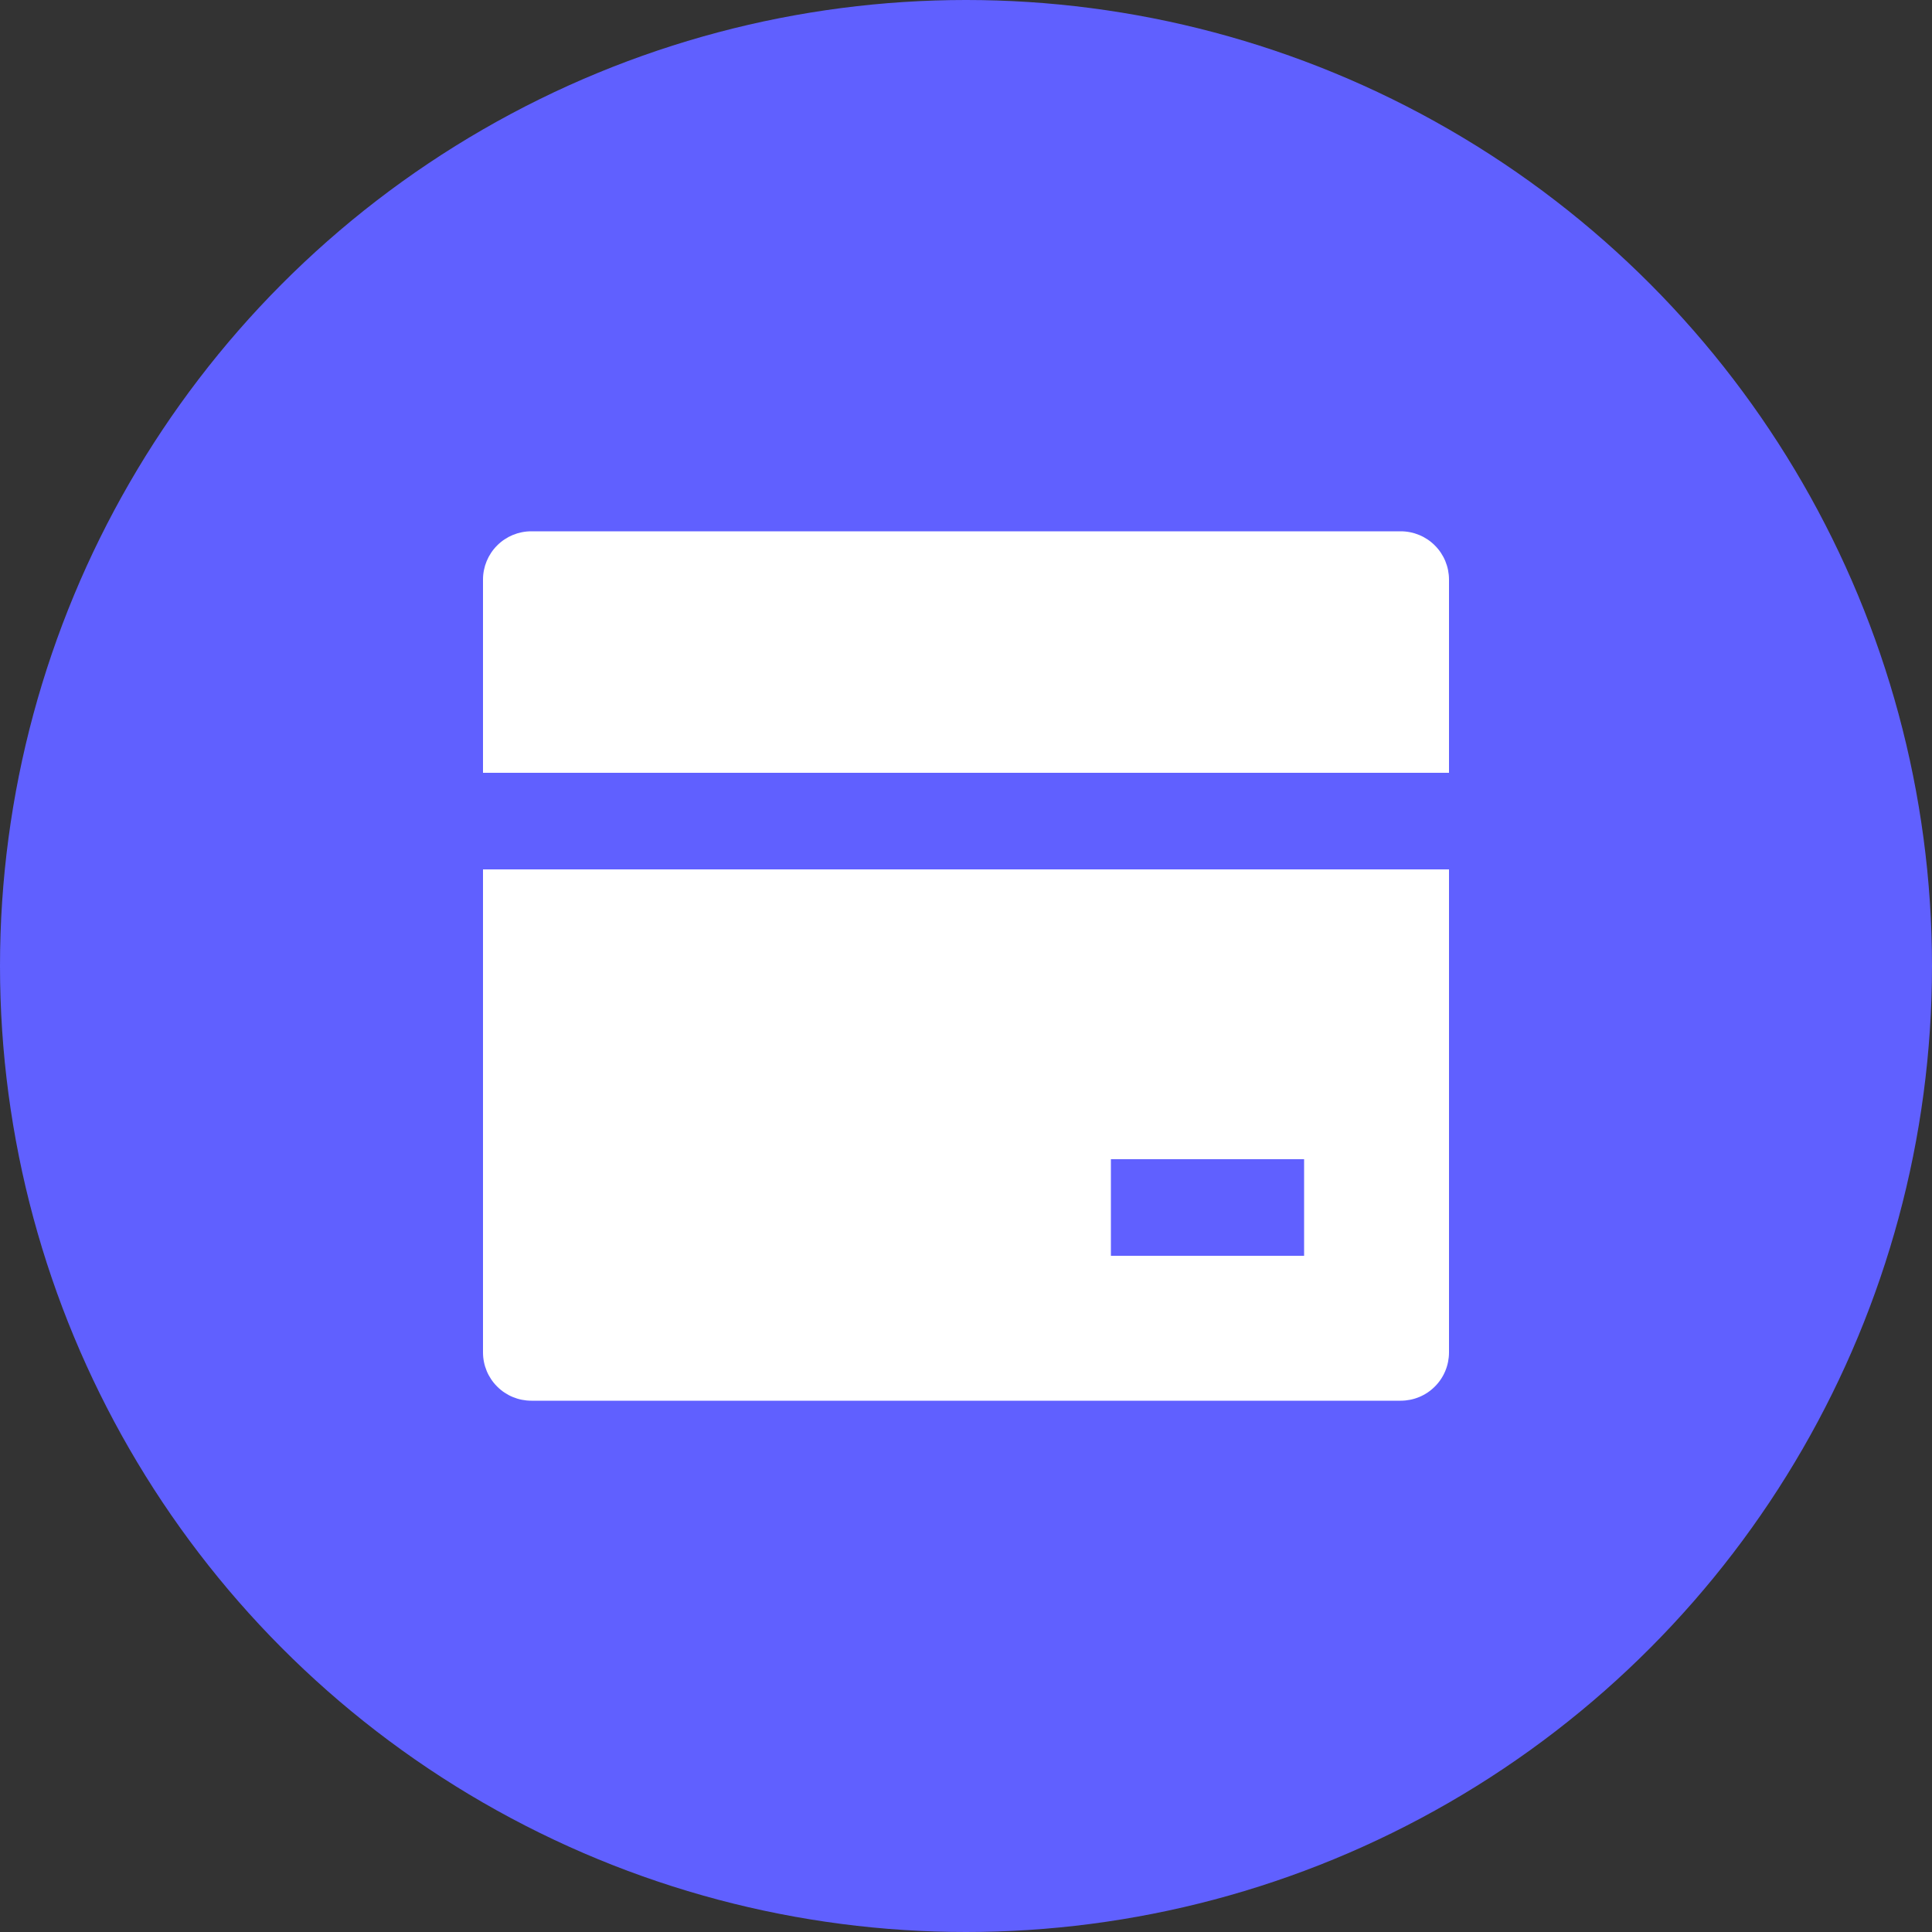 <?xml version="1.0" encoding="UTF-8"?> <svg xmlns="http://www.w3.org/2000/svg" width="40" height="40" viewBox="0 0 40 40" fill="none"><rect x="0" y="0" width="40" height="40" fill="#333333" stroke="none"/><circle cx="20" cy="20" r="20" fill="#6060FF"></circle><g clip-path="url(#clip0_3984_9256)"><path d="M30 18V28C30 28.265 29.895 28.52 29.707 28.707C29.52 28.895 29.265 29 29 29H11C10.735 29 10.48 28.895 10.293 28.707C10.105 28.52 10 28.265 10 28V18H30ZM30 16H10V12C10 11.735 10.105 11.48 10.293 11.293C10.48 11.105 10.735 11 11 11H29C29.265 11 29.52 11.105 29.707 11.293C29.895 11.48 30 11.735 30 12V16ZM23 24V26H27V24H23Z" fill="white"></path></g><defs><clipPath id="clip0_3984_9256"><rect width="24" height="24" fill="white" transform="translate(8 8)"></rect></clipPath></defs></svg> 